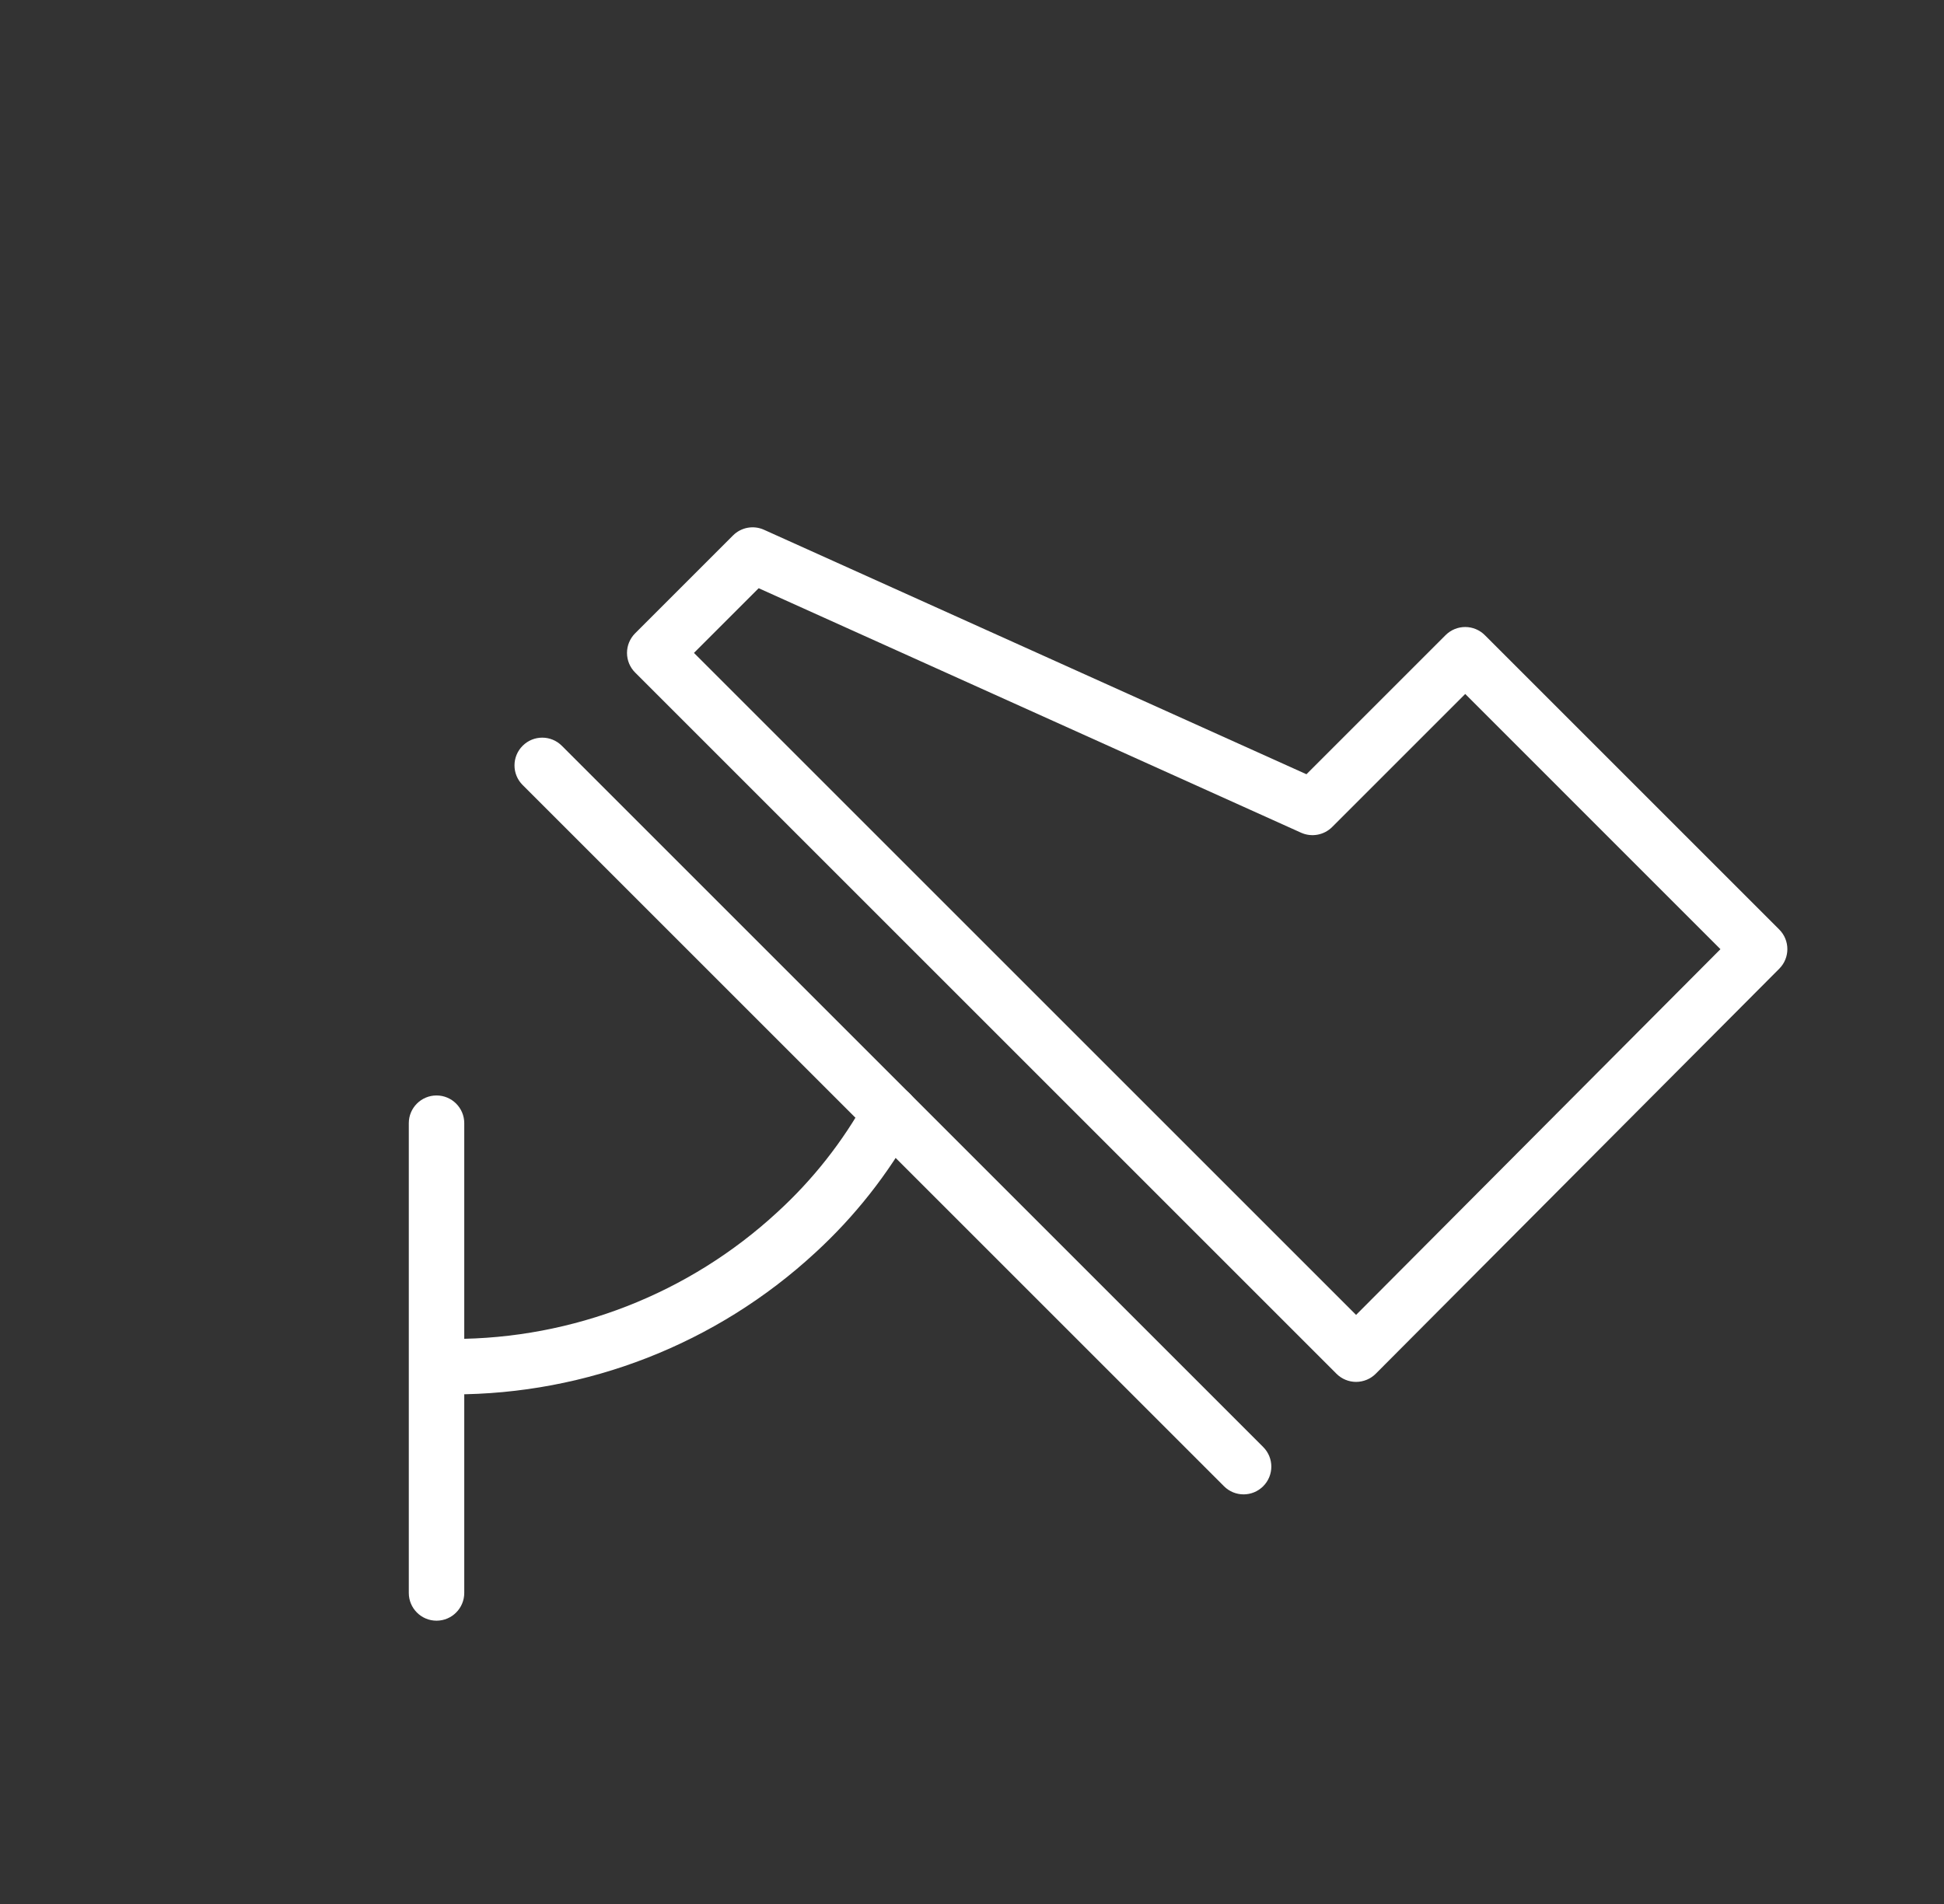 <svg width="49" height="48" viewBox="0 0 49 48" fill="none" xmlns="http://www.w3.org/2000/svg">
<rect x="0" y="0" width="49" height="48" fill="#333333" stroke="none"/>
<path fill-rule="evenodd" clip-rule="evenodd" d="M22.776 27.454C23.114 27.64 23.236 28.066 23.05 28.404C22.392 29.594 21.545 30.669 20.543 31.587C18.056 33.882 14.795 35.156 11.411 35.153C11.024 35.153 10.712 34.84 10.712 34.453C10.712 34.067 11.025 33.754 11.412 33.755C14.444 33.757 17.367 32.616 19.595 30.558L19.597 30.556C20.488 29.741 21.241 28.785 21.826 27.727C22.013 27.389 22.438 27.267 22.776 27.454Z" fill="white"/>
<path fill-rule="evenodd" clip-rule="evenodd" d="M18.476 13.499C18.682 13.293 18.993 13.236 19.258 13.356L32.93 19.519L36.437 16.012C36.568 15.881 36.746 15.807 36.932 15.807C37.117 15.807 37.295 15.881 37.426 16.012L44.847 23.433C45.12 23.706 45.12 24.148 44.848 24.421L34.677 34.632C34.546 34.764 34.368 34.837 34.182 34.838C33.996 34.838 33.818 34.764 33.687 34.633L16.009 16.955C15.878 16.824 15.804 16.646 15.804 16.46C15.804 16.275 15.878 16.097 16.009 15.966L18.476 13.499ZM19.123 14.829L17.492 16.46L34.181 33.149L43.365 23.929L36.932 17.495L33.577 20.85C33.372 21.055 33.06 21.112 32.795 20.993L19.123 14.829Z" fill="white"/>
<path fill-rule="evenodd" clip-rule="evenodd" d="M13.173 18.802C13.446 18.528 13.889 18.528 14.162 18.802L31.84 36.48C32.113 36.753 32.113 37.195 31.84 37.468C31.567 37.742 31.124 37.742 30.851 37.468L13.173 19.79C12.9 19.517 12.9 19.075 13.173 18.802Z" fill="white"/>
<path fill-rule="evenodd" clip-rule="evenodd" d="M11.003 27.617C11.389 27.617 11.702 27.93 11.702 28.316V40.158C11.702 40.544 11.389 40.858 11.003 40.858C10.617 40.858 10.304 40.544 10.304 40.158V28.316C10.304 27.93 10.617 27.617 11.003 27.617Z" fill="white"/>
</svg>
